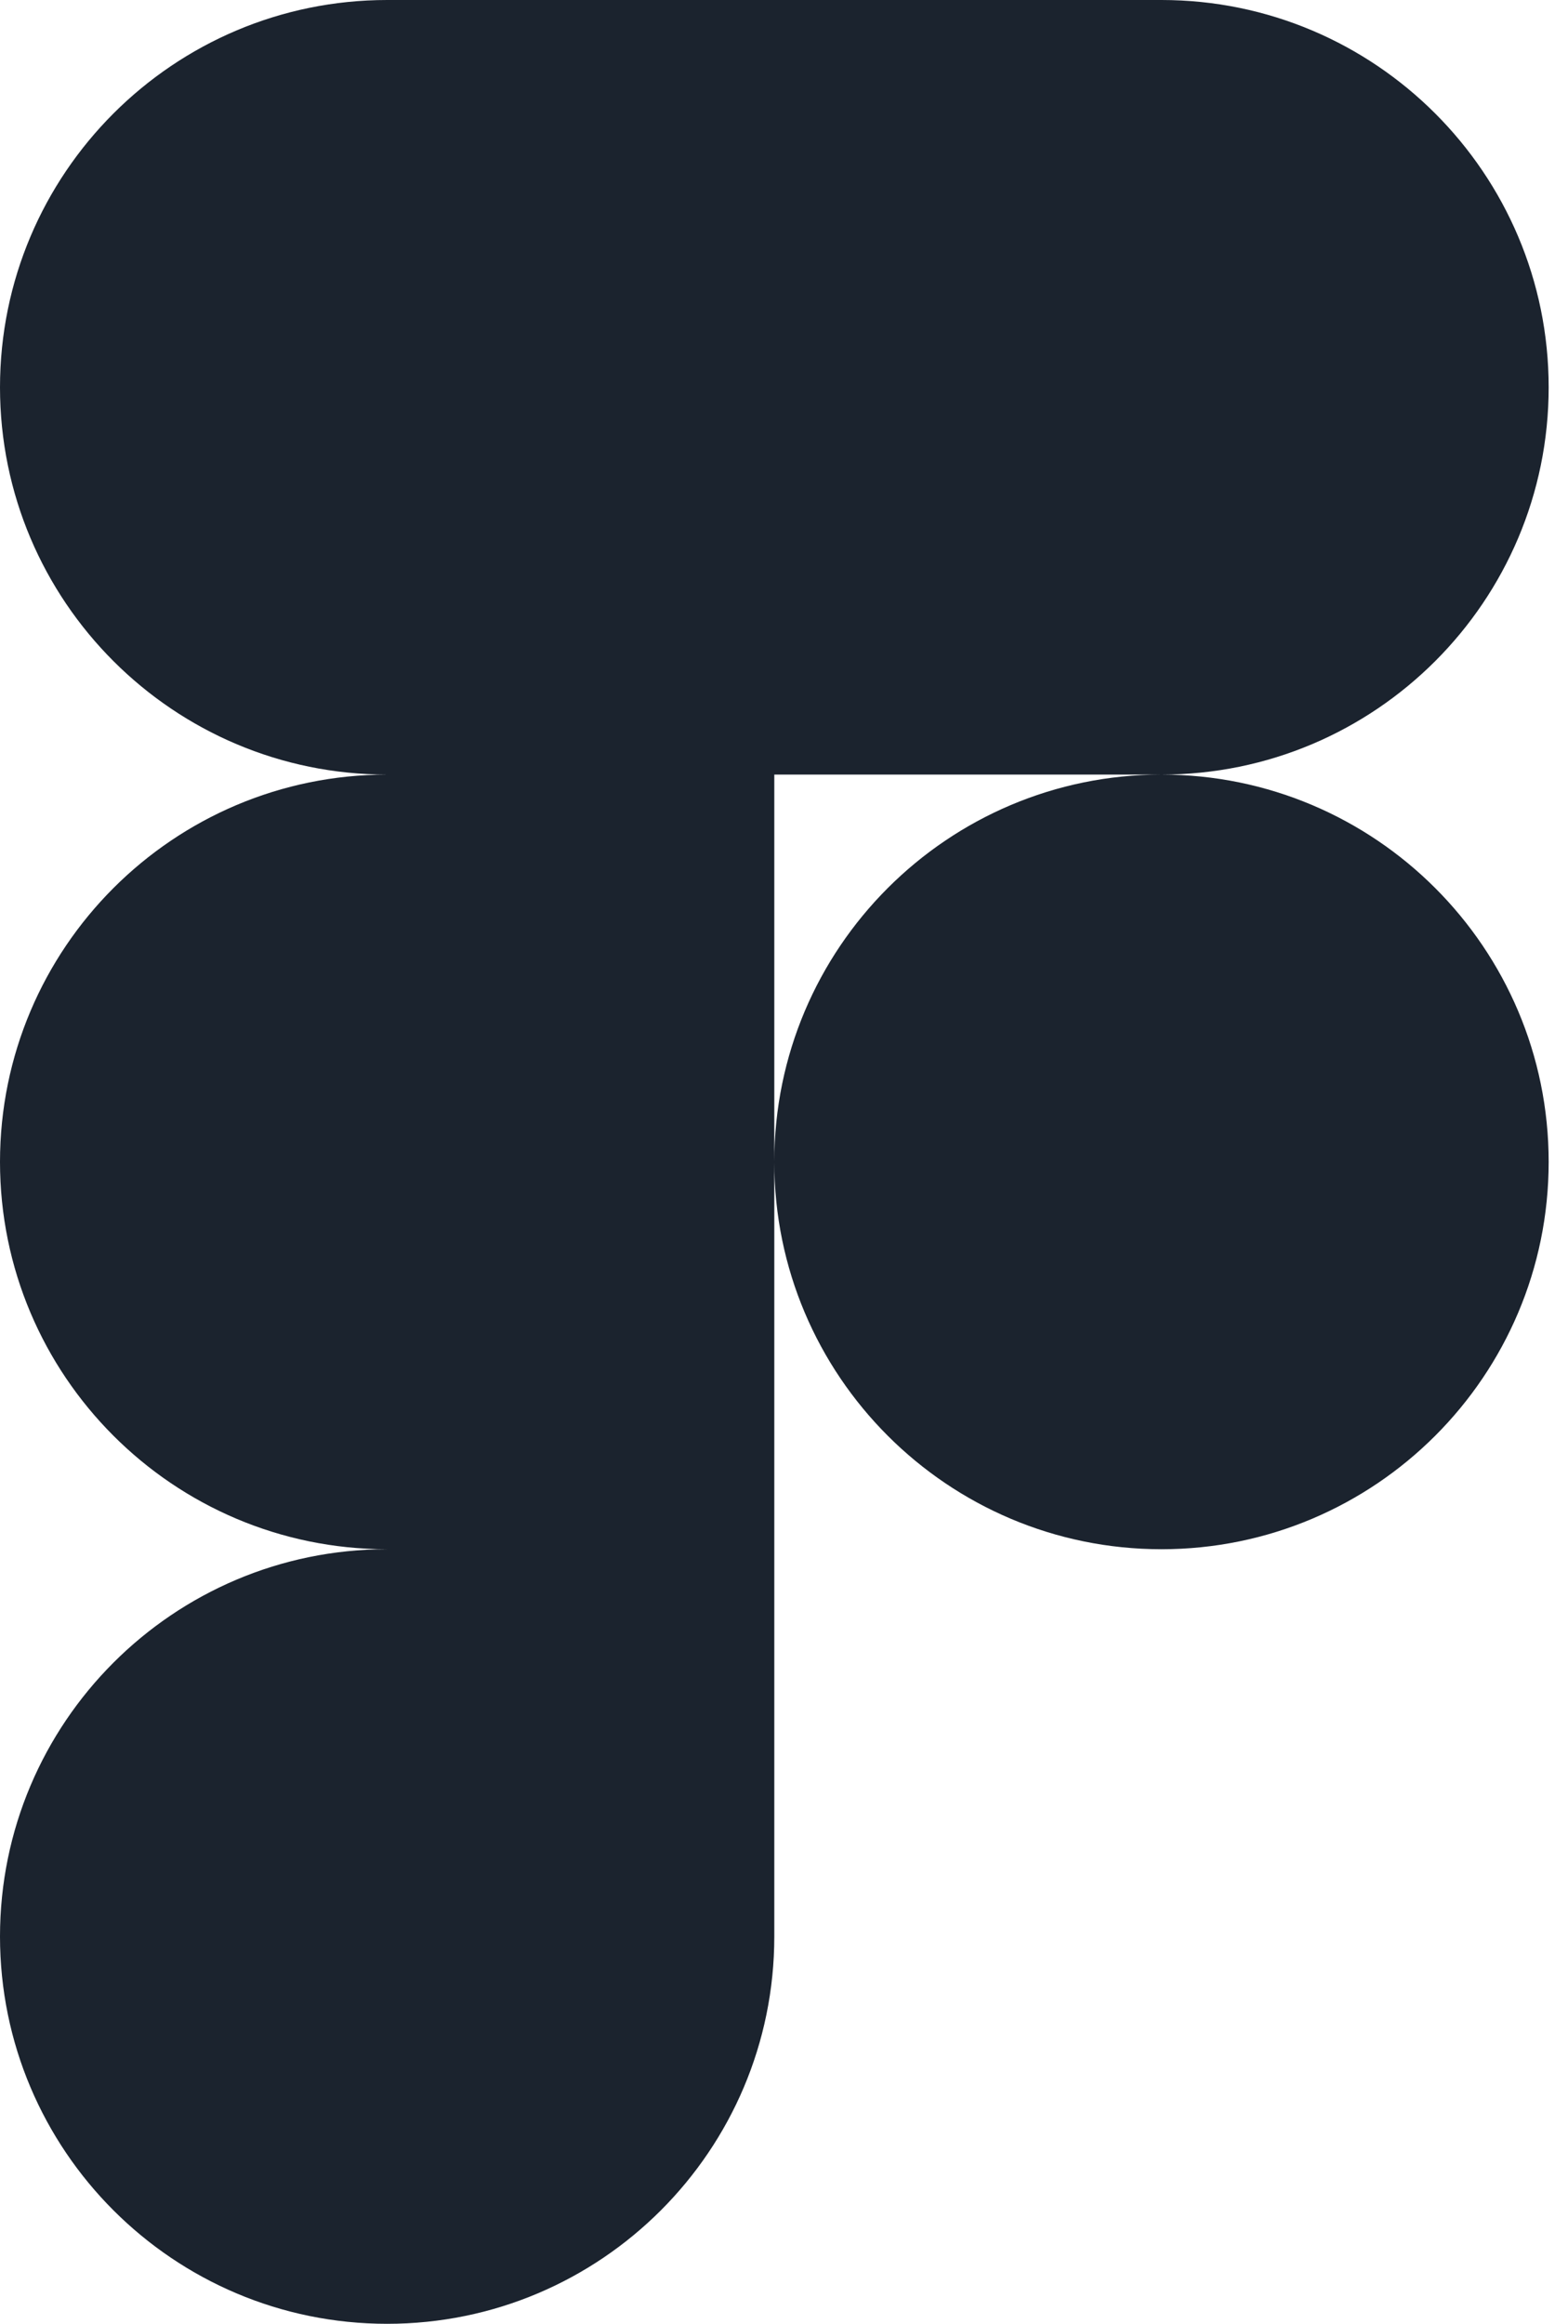 <svg width="27" height="40" viewBox="0 0 27 40" fill="none" xmlns="http://www.w3.org/2000/svg">
<path fill-rule="evenodd" clip-rule="evenodd" d="M6.667 0C2.987 0 0 2.987 0 6.667C0 10.347 2.987 13.333 6.667 13.333C2.987 13.333 0 16.32 0 20C0 23.678 2.984 26.664 6.661 26.667C2.984 26.669 0 29.655 0 33.333C0 37.013 2.987 40 6.667 40C10.347 40 13.333 37.013 13.333 33.333L13.333 20C13.333 23.68 16.32 26.667 20 26.667C23.68 26.667 26.667 23.68 26.667 20C26.667 16.32 23.68 13.333 20 13.333C23.68 13.333 26.667 10.347 26.667 6.667C26.667 2.987 23.68 0 20 0H6.667ZM20 13.333H13.333L13.333 20C13.333 16.32 16.32 13.333 20 13.333Z" fill="#1B232E"/>
</svg>
